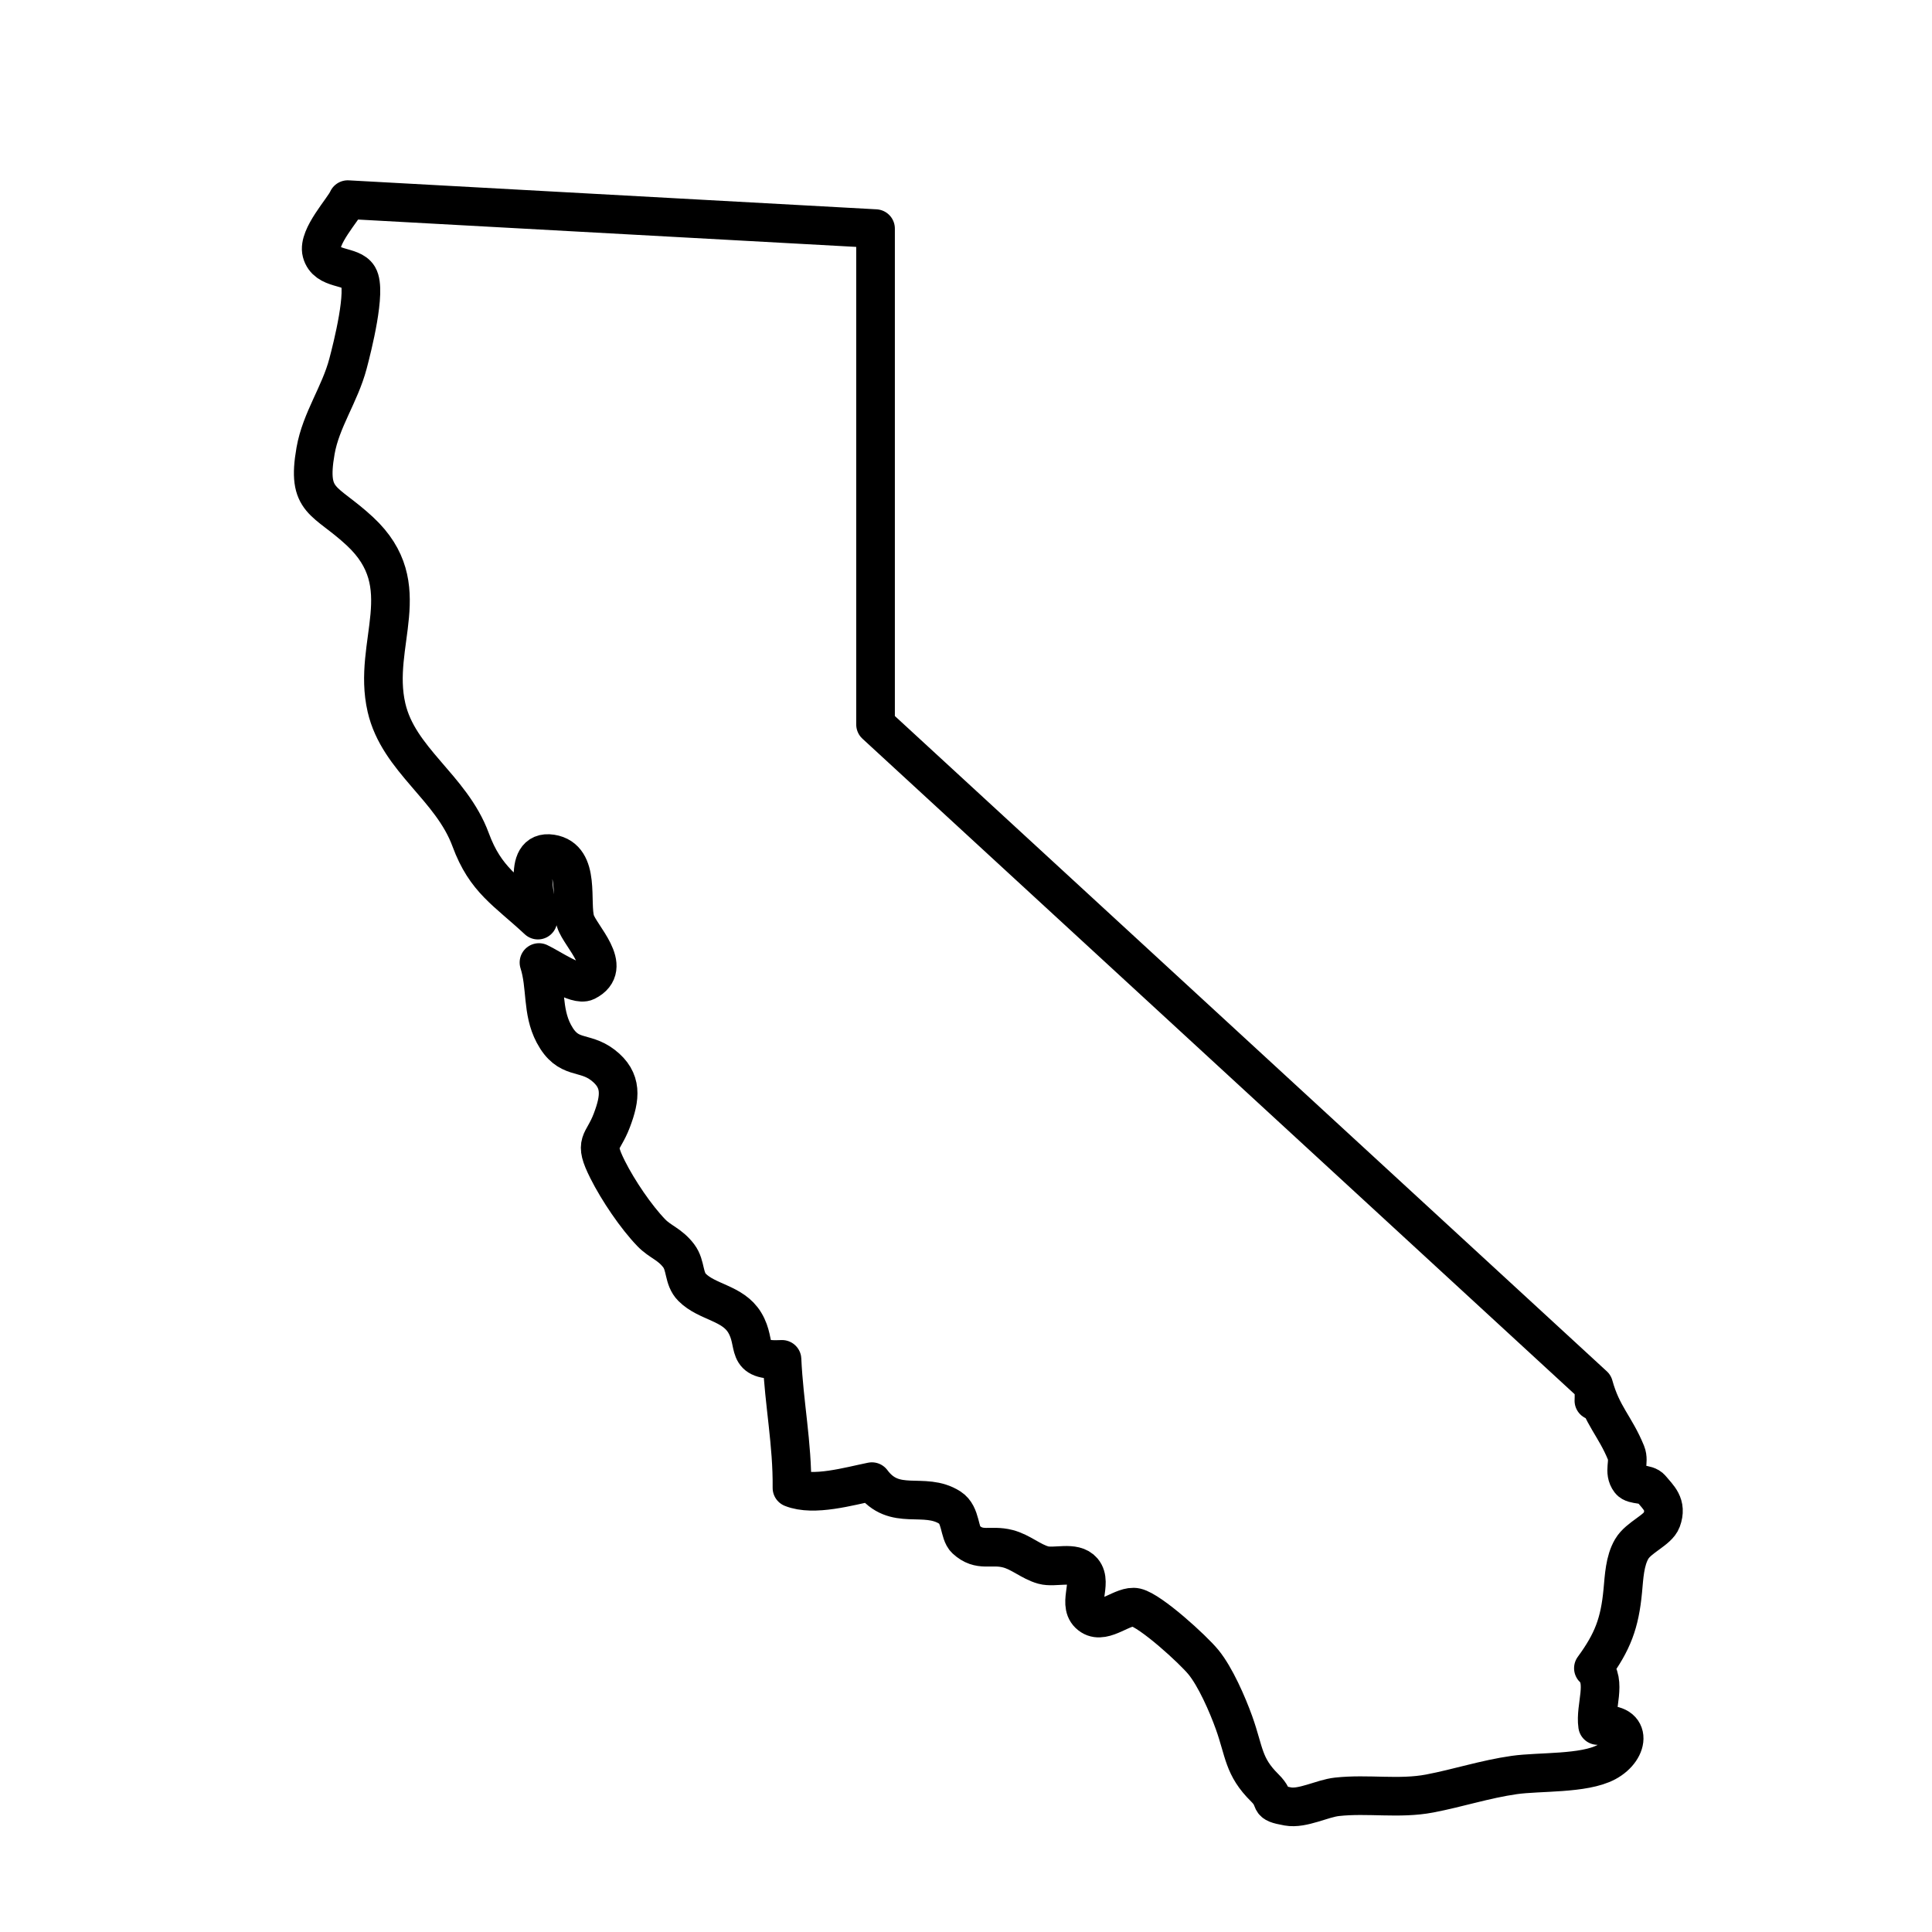 <svg enable-background="new 0 0 100 100" height="100" viewBox="0 0 100 100" width="100" xmlns="http://www.w3.org/2000/svg"><g id="Layer_2"><path d="m82.491 71.714-37.173-34.214v-25.667l-27.318-1.5c-.21.496-1.564 1.924-1.353 2.724.252.952 1.533.648 1.901 1.26.434.723-.312 3.661-.536 4.507-.425 1.604-1.398 2.908-1.679 4.51-.473 2.694.483 2.479 2.296 4.166 3.053 2.841.605 5.785 1.375 9.123.626 2.717 3.354 4.123 4.356 6.841.772 2.092 1.835 2.627 3.483 4.161-.04-.93-.872-3.672.692-3.431 1.55.239.952 2.527 1.251 3.484.249.795 2.019 2.389.549 3.124-.488.244-1.877-.721-2.438-.982.395 1.231.143 2.506.768 3.682.745 1.402 1.549.862 2.541 1.626 1.019.784.911 1.686.458 2.874-.471 1.237-.962 1.045-.212 2.539.543 1.08 1.466 2.444 2.259 3.266.461.478.96.585 1.421 1.196.384.509.235 1.172.691 1.63.782.785 2.104.796 2.724 1.825.689 1.143-.093 2.008 1.93 1.903.104 2.29.539 4.363.515 6.653 1.127.45 2.952-.086 4.137-.324 1.175 1.587 2.694.484 4.041 1.346.587.375.464 1.313.82 1.642.729.672 1.271.25 2.176.484.67.173 1.19.665 1.833.845.604.168 1.601-.226 2.049.309.539.642-.364 1.812.448 2.329.675.43 1.646-.595 2.299-.445.766.176 2.961 2.178 3.5 2.84.612.752 1.231 2.159 1.579 3.129.542 1.514.467 2.259 1.588 3.367.714.706.037.758 1.2.966.762.137 1.771-.415 2.54-.499 1.602-.176 3.22.129 4.796-.171 1.47-.28 2.87-.743 4.38-.958 1.306-.186 3.6-.044 4.759-.663 1.252-.669 1.367-2.178-.445-1.899-.143-.965.501-2.296-.218-2.966 1.001-1.367 1.363-2.333 1.521-4.005.069-.733.101-1.548.463-2.166.356-.61 1.356-.971 1.549-1.497.299-.812-.178-1.175-.546-1.628-.236-.292-.902-.153-1.095-.409-.357-.473-.005-.96-.2-1.438-.563-1.384-1.245-1.926-1.675-3.489.01.26.023.526.009.786" style="fill:none;stroke:#000;stroke-linecap:round;stroke-linejoin:round;stroke-miterlimit:10;stroke-width:2"/></g></svg>